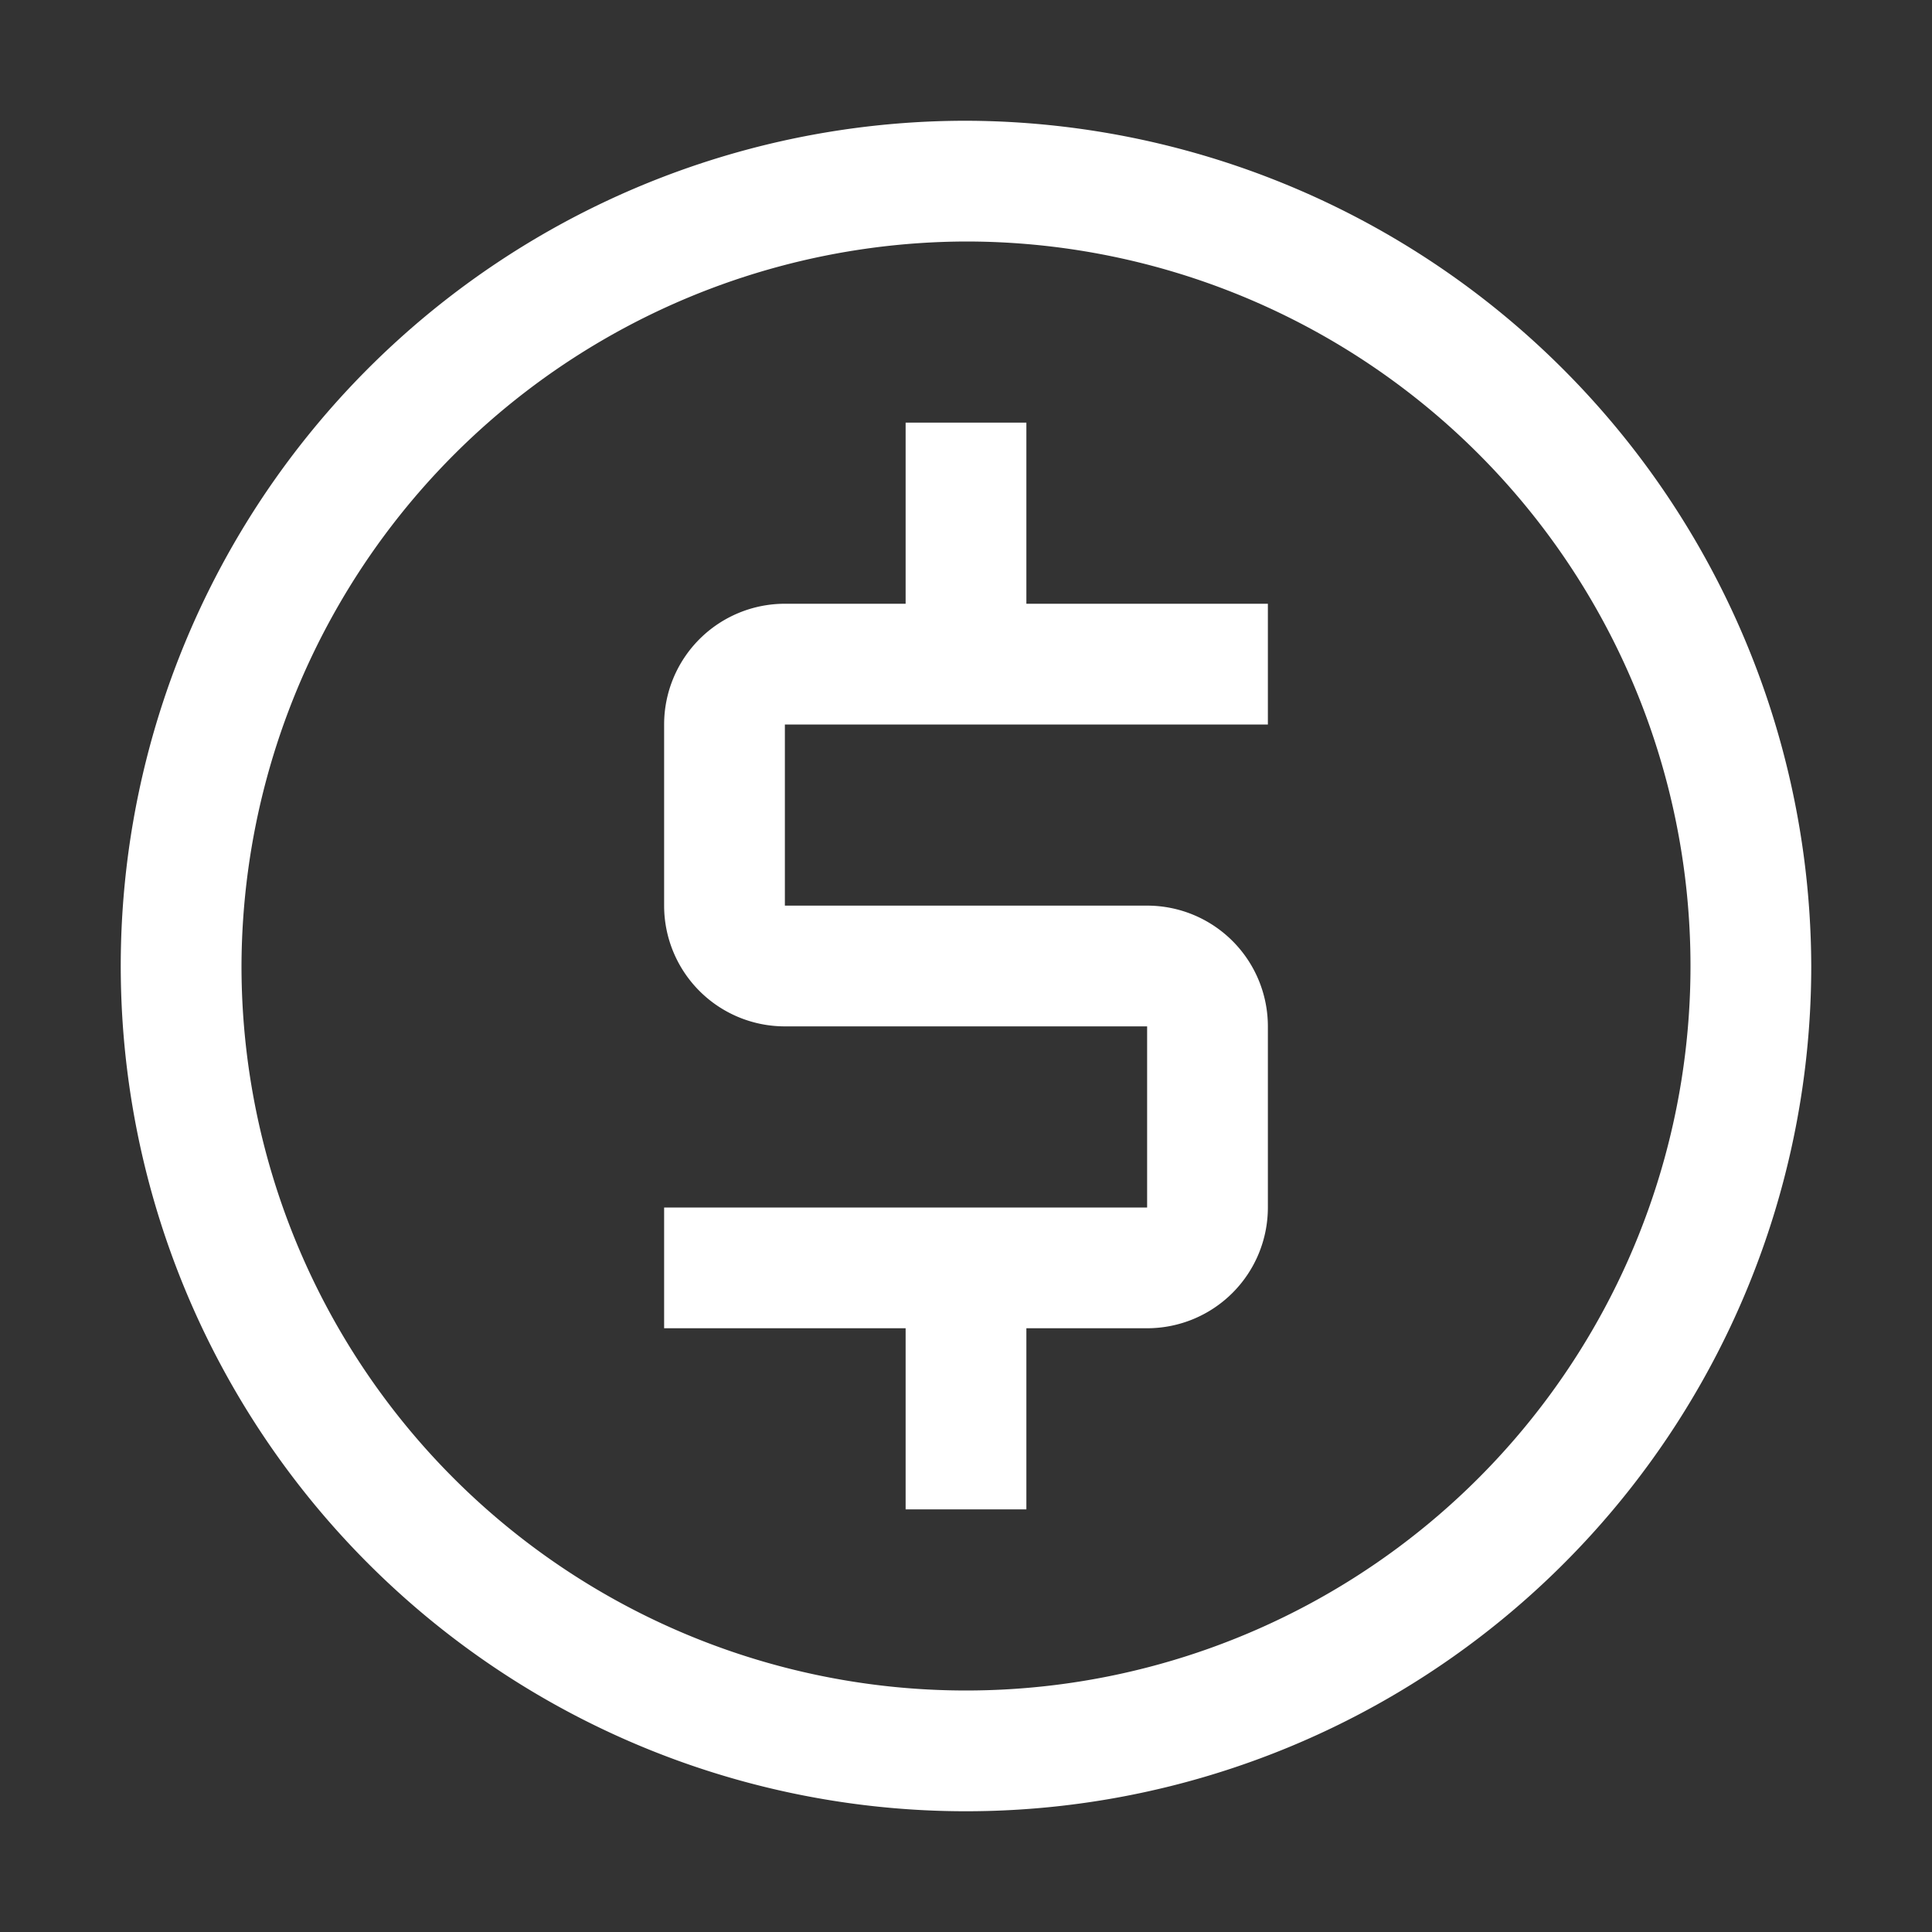 <?xml version="1.0" encoding="UTF-8"?>
<svg xmlns="http://www.w3.org/2000/svg" fill="#002346" viewBox="0 0 32 32"><rect x="0" y="0" width="32" height="32" fill="#333333" stroke="none"/><path d="M21 12v-2h-4V7h-2v3h-2a2 2 0 0 0-2 2v3a2 2 0 0 0 2 2h6v3h-8v2h4v3h2v-3h2a2 2 0 0 0 2-2v-3a2 2 0 0 0-2-2h-6v-3Z" style="fill: #ffffff;"/><path d="M16 4A12 12 0 1 1 4 16 12.035 12.035 0 0 1 16 4m0-2a14 14 0 1 0 14 14A14.04 14.04 0 0 0 16 2" style="fill: #ffffff;"/><path fill="none" d="M0 0h32v32H0z" data-name="&lt;Transparent Rectangle&gt;"/></svg>
